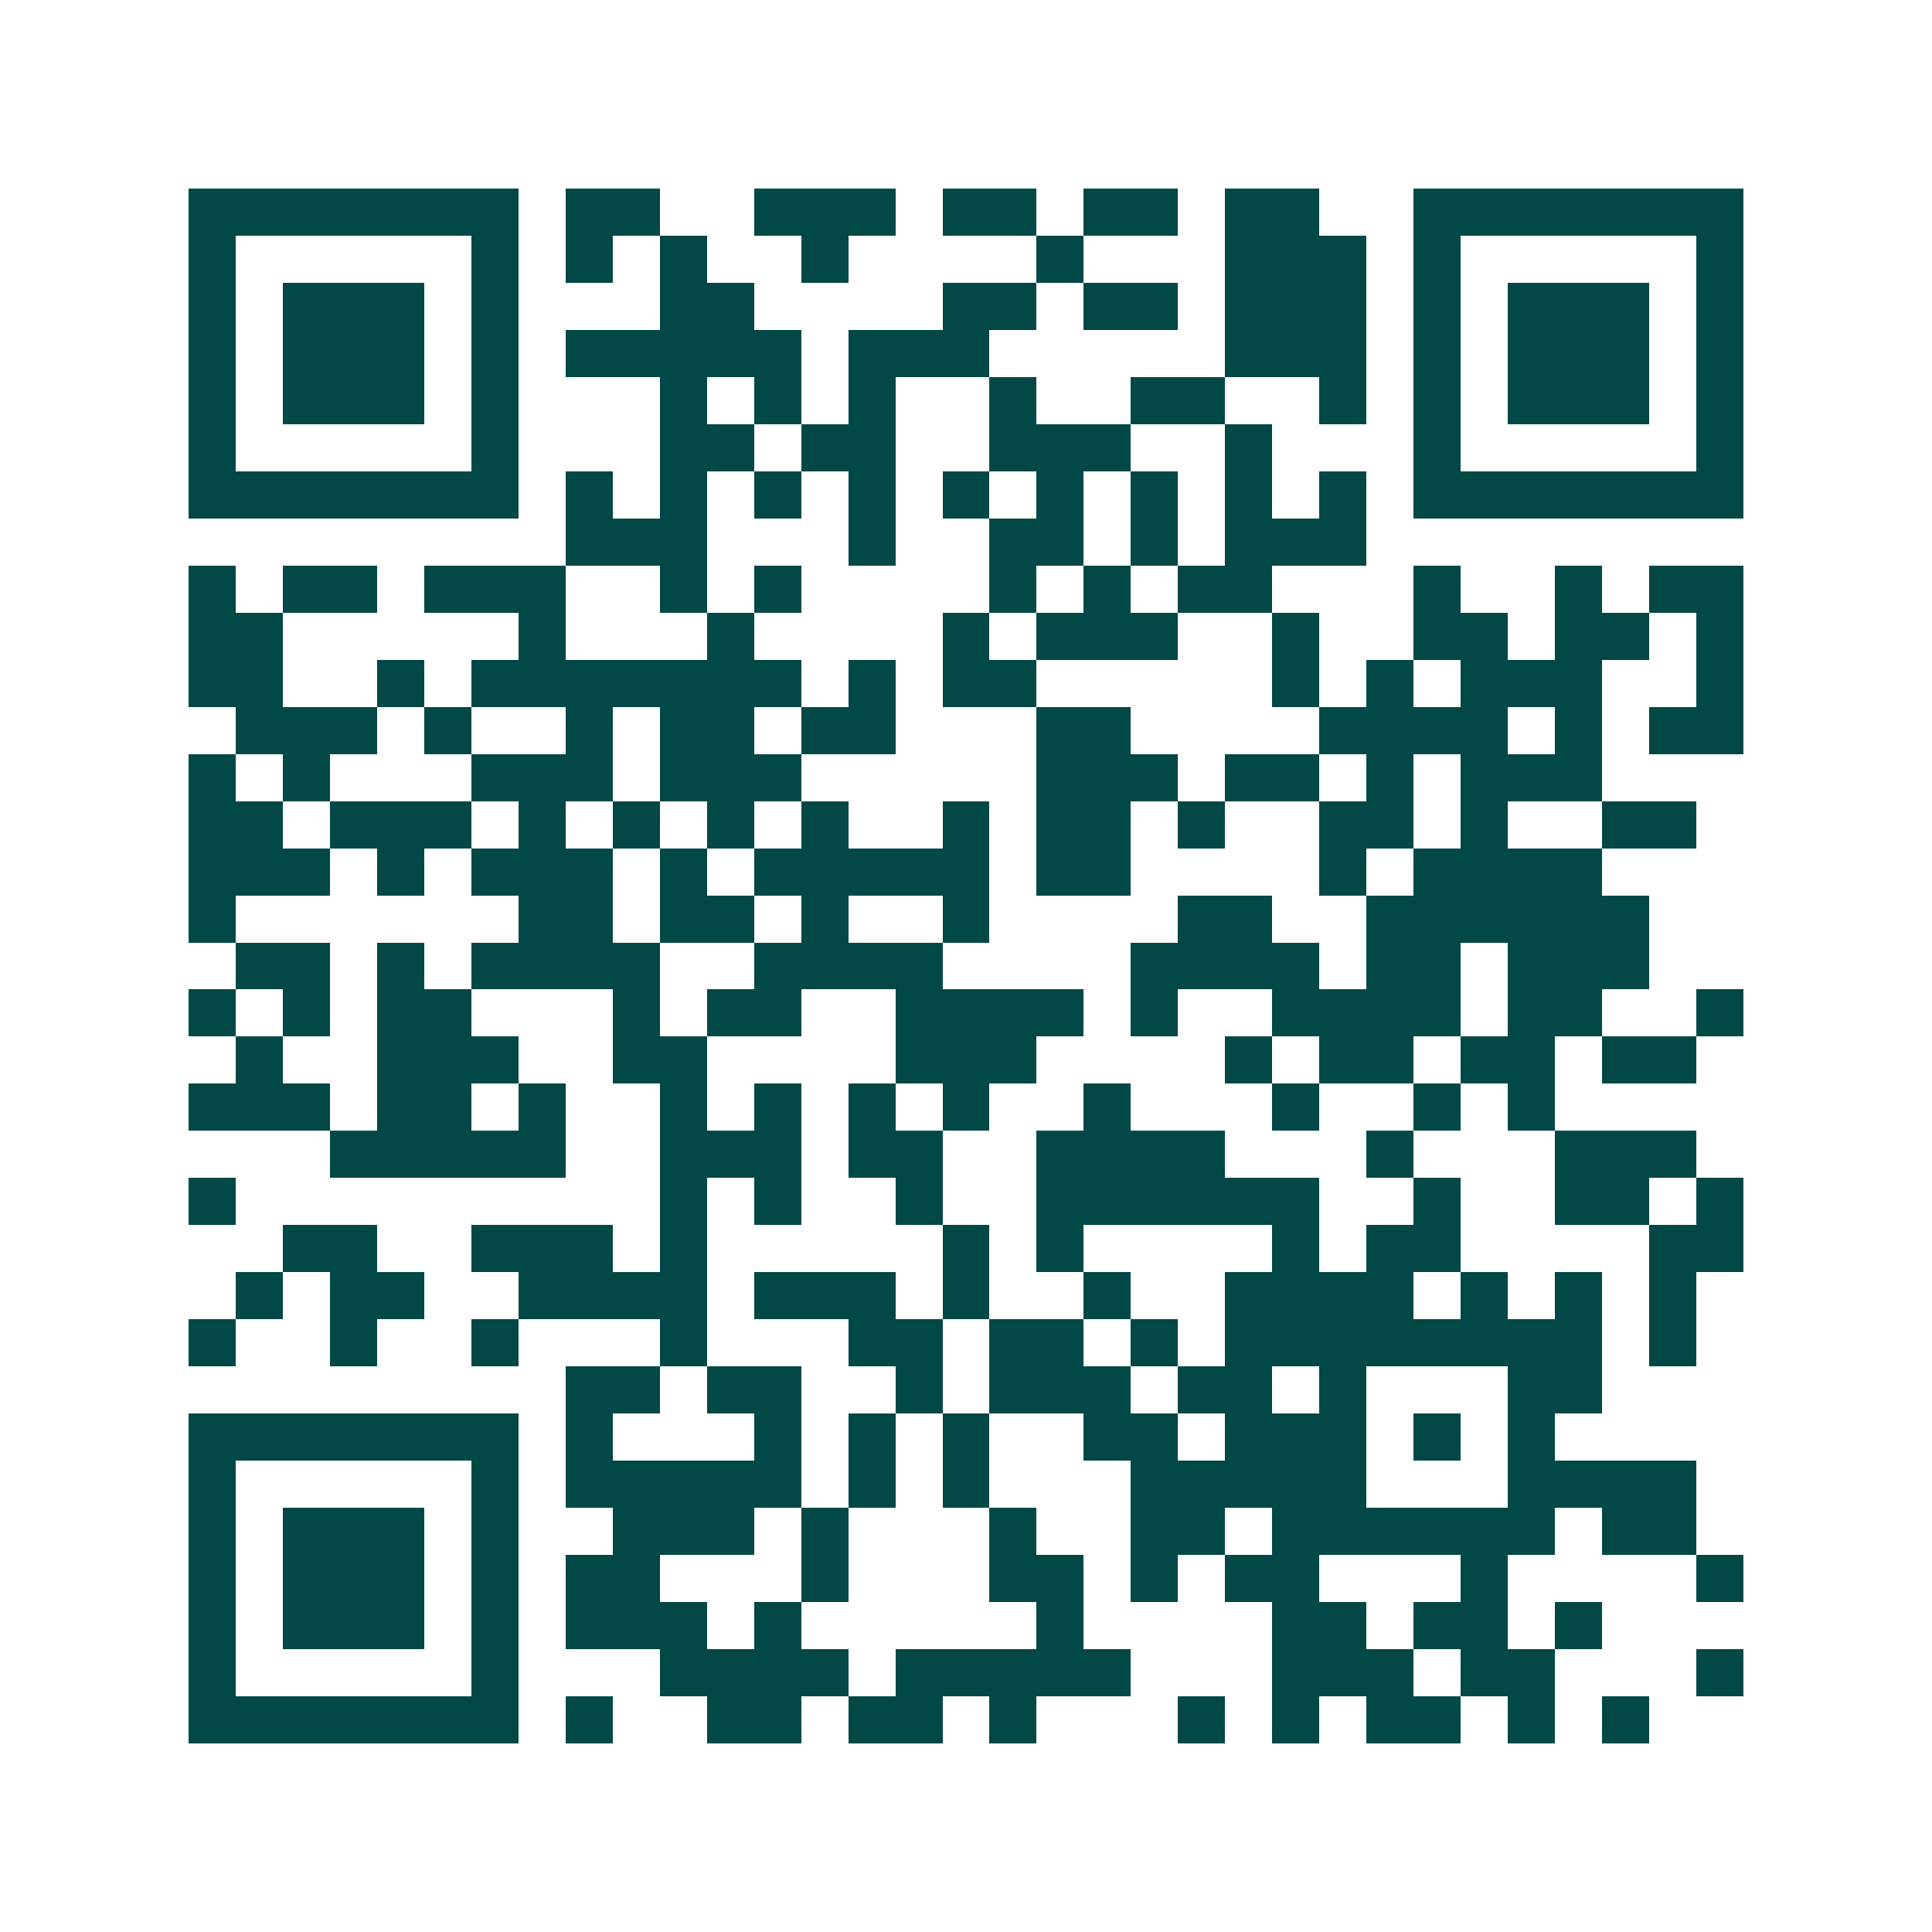 <svg xmlns="http://www.w3.org/2000/svg" width="200" height="200" viewBox="0 0 41 41" shape-rendering="crispEdges"><path fill="#ffffff" d="M0 0h41v41H0z"/><path stroke="#014847" d="M4 4.5h7m1 0h2m2 0h3m1 0h2m1 0h2m1 0h2m2 0h7M4 5.5h1m5 0h1m1 0h1m1 0h1m2 0h1m4 0h1m3 0h3m1 0h1m5 0h1M4 6.5h1m1 0h3m1 0h1m3 0h2m4 0h2m1 0h2m1 0h3m1 0h1m1 0h3m1 0h1M4 7.5h1m1 0h3m1 0h1m1 0h5m1 0h3m5 0h3m1 0h1m1 0h3m1 0h1M4 8.5h1m1 0h3m1 0h1m3 0h1m1 0h1m1 0h1m2 0h1m2 0h2m2 0h1m1 0h1m1 0h3m1 0h1M4 9.5h1m5 0h1m3 0h2m1 0h2m2 0h3m2 0h1m3 0h1m5 0h1M4 10.5h7m1 0h1m1 0h1m1 0h1m1 0h1m1 0h1m1 0h1m1 0h1m1 0h1m1 0h1m1 0h7M12 11.5h3m3 0h1m2 0h2m1 0h1m1 0h3M4 12.5h1m1 0h2m1 0h3m2 0h1m1 0h1m4 0h1m1 0h1m1 0h2m3 0h1m2 0h1m1 0h2M4 13.5h2m5 0h1m3 0h1m4 0h1m1 0h3m2 0h1m2 0h2m1 0h2m1 0h1M4 14.5h2m2 0h1m1 0h7m1 0h1m1 0h2m5 0h1m1 0h1m1 0h3m2 0h1M5 15.5h3m1 0h1m2 0h1m1 0h2m1 0h2m3 0h2m4 0h4m1 0h1m1 0h2M4 16.5h1m1 0h1m3 0h3m1 0h3m5 0h3m1 0h2m1 0h1m1 0h3M4 17.5h2m1 0h3m1 0h1m1 0h1m1 0h1m1 0h1m2 0h1m1 0h2m1 0h1m2 0h2m1 0h1m2 0h2M4 18.5h3m1 0h1m1 0h3m1 0h1m1 0h5m1 0h2m4 0h1m1 0h4M4 19.5h1m6 0h2m1 0h2m1 0h1m2 0h1m4 0h2m2 0h6M5 20.5h2m1 0h1m1 0h4m2 0h4m4 0h4m1 0h2m1 0h3M4 21.5h1m1 0h1m1 0h2m3 0h1m1 0h2m2 0h4m1 0h1m2 0h4m1 0h2m2 0h1M5 22.5h1m2 0h3m2 0h2m4 0h3m4 0h1m1 0h2m1 0h2m1 0h2M4 23.5h3m1 0h2m1 0h1m2 0h1m1 0h1m1 0h1m1 0h1m2 0h1m3 0h1m2 0h1m1 0h1M7 24.5h5m2 0h3m1 0h2m2 0h4m3 0h1m3 0h3M4 25.5h1m9 0h1m1 0h1m2 0h1m2 0h6m2 0h1m2 0h2m1 0h1M6 26.5h2m2 0h3m1 0h1m5 0h1m1 0h1m4 0h1m1 0h2m4 0h2M5 27.5h1m1 0h2m2 0h4m1 0h3m1 0h1m2 0h1m2 0h4m1 0h1m1 0h1m1 0h1M4 28.5h1m2 0h1m2 0h1m3 0h1m3 0h2m1 0h2m1 0h1m1 0h8m1 0h1M12 29.5h2m1 0h2m2 0h1m1 0h3m1 0h2m1 0h1m3 0h2M4 30.5h7m1 0h1m3 0h1m1 0h1m1 0h1m2 0h2m1 0h3m1 0h1m1 0h1M4 31.5h1m5 0h1m1 0h5m1 0h1m1 0h1m3 0h5m3 0h4M4 32.5h1m1 0h3m1 0h1m2 0h3m1 0h1m3 0h1m2 0h2m1 0h6m1 0h2M4 33.5h1m1 0h3m1 0h1m1 0h2m3 0h1m3 0h2m1 0h1m1 0h2m3 0h1m4 0h1M4 34.5h1m1 0h3m1 0h1m1 0h3m1 0h1m5 0h1m4 0h2m1 0h2m1 0h1M4 35.5h1m5 0h1m3 0h4m1 0h5m3 0h3m1 0h2m3 0h1M4 36.5h7m1 0h1m2 0h2m1 0h2m1 0h1m3 0h1m1 0h1m1 0h2m1 0h1m1 0h1"/></svg>
